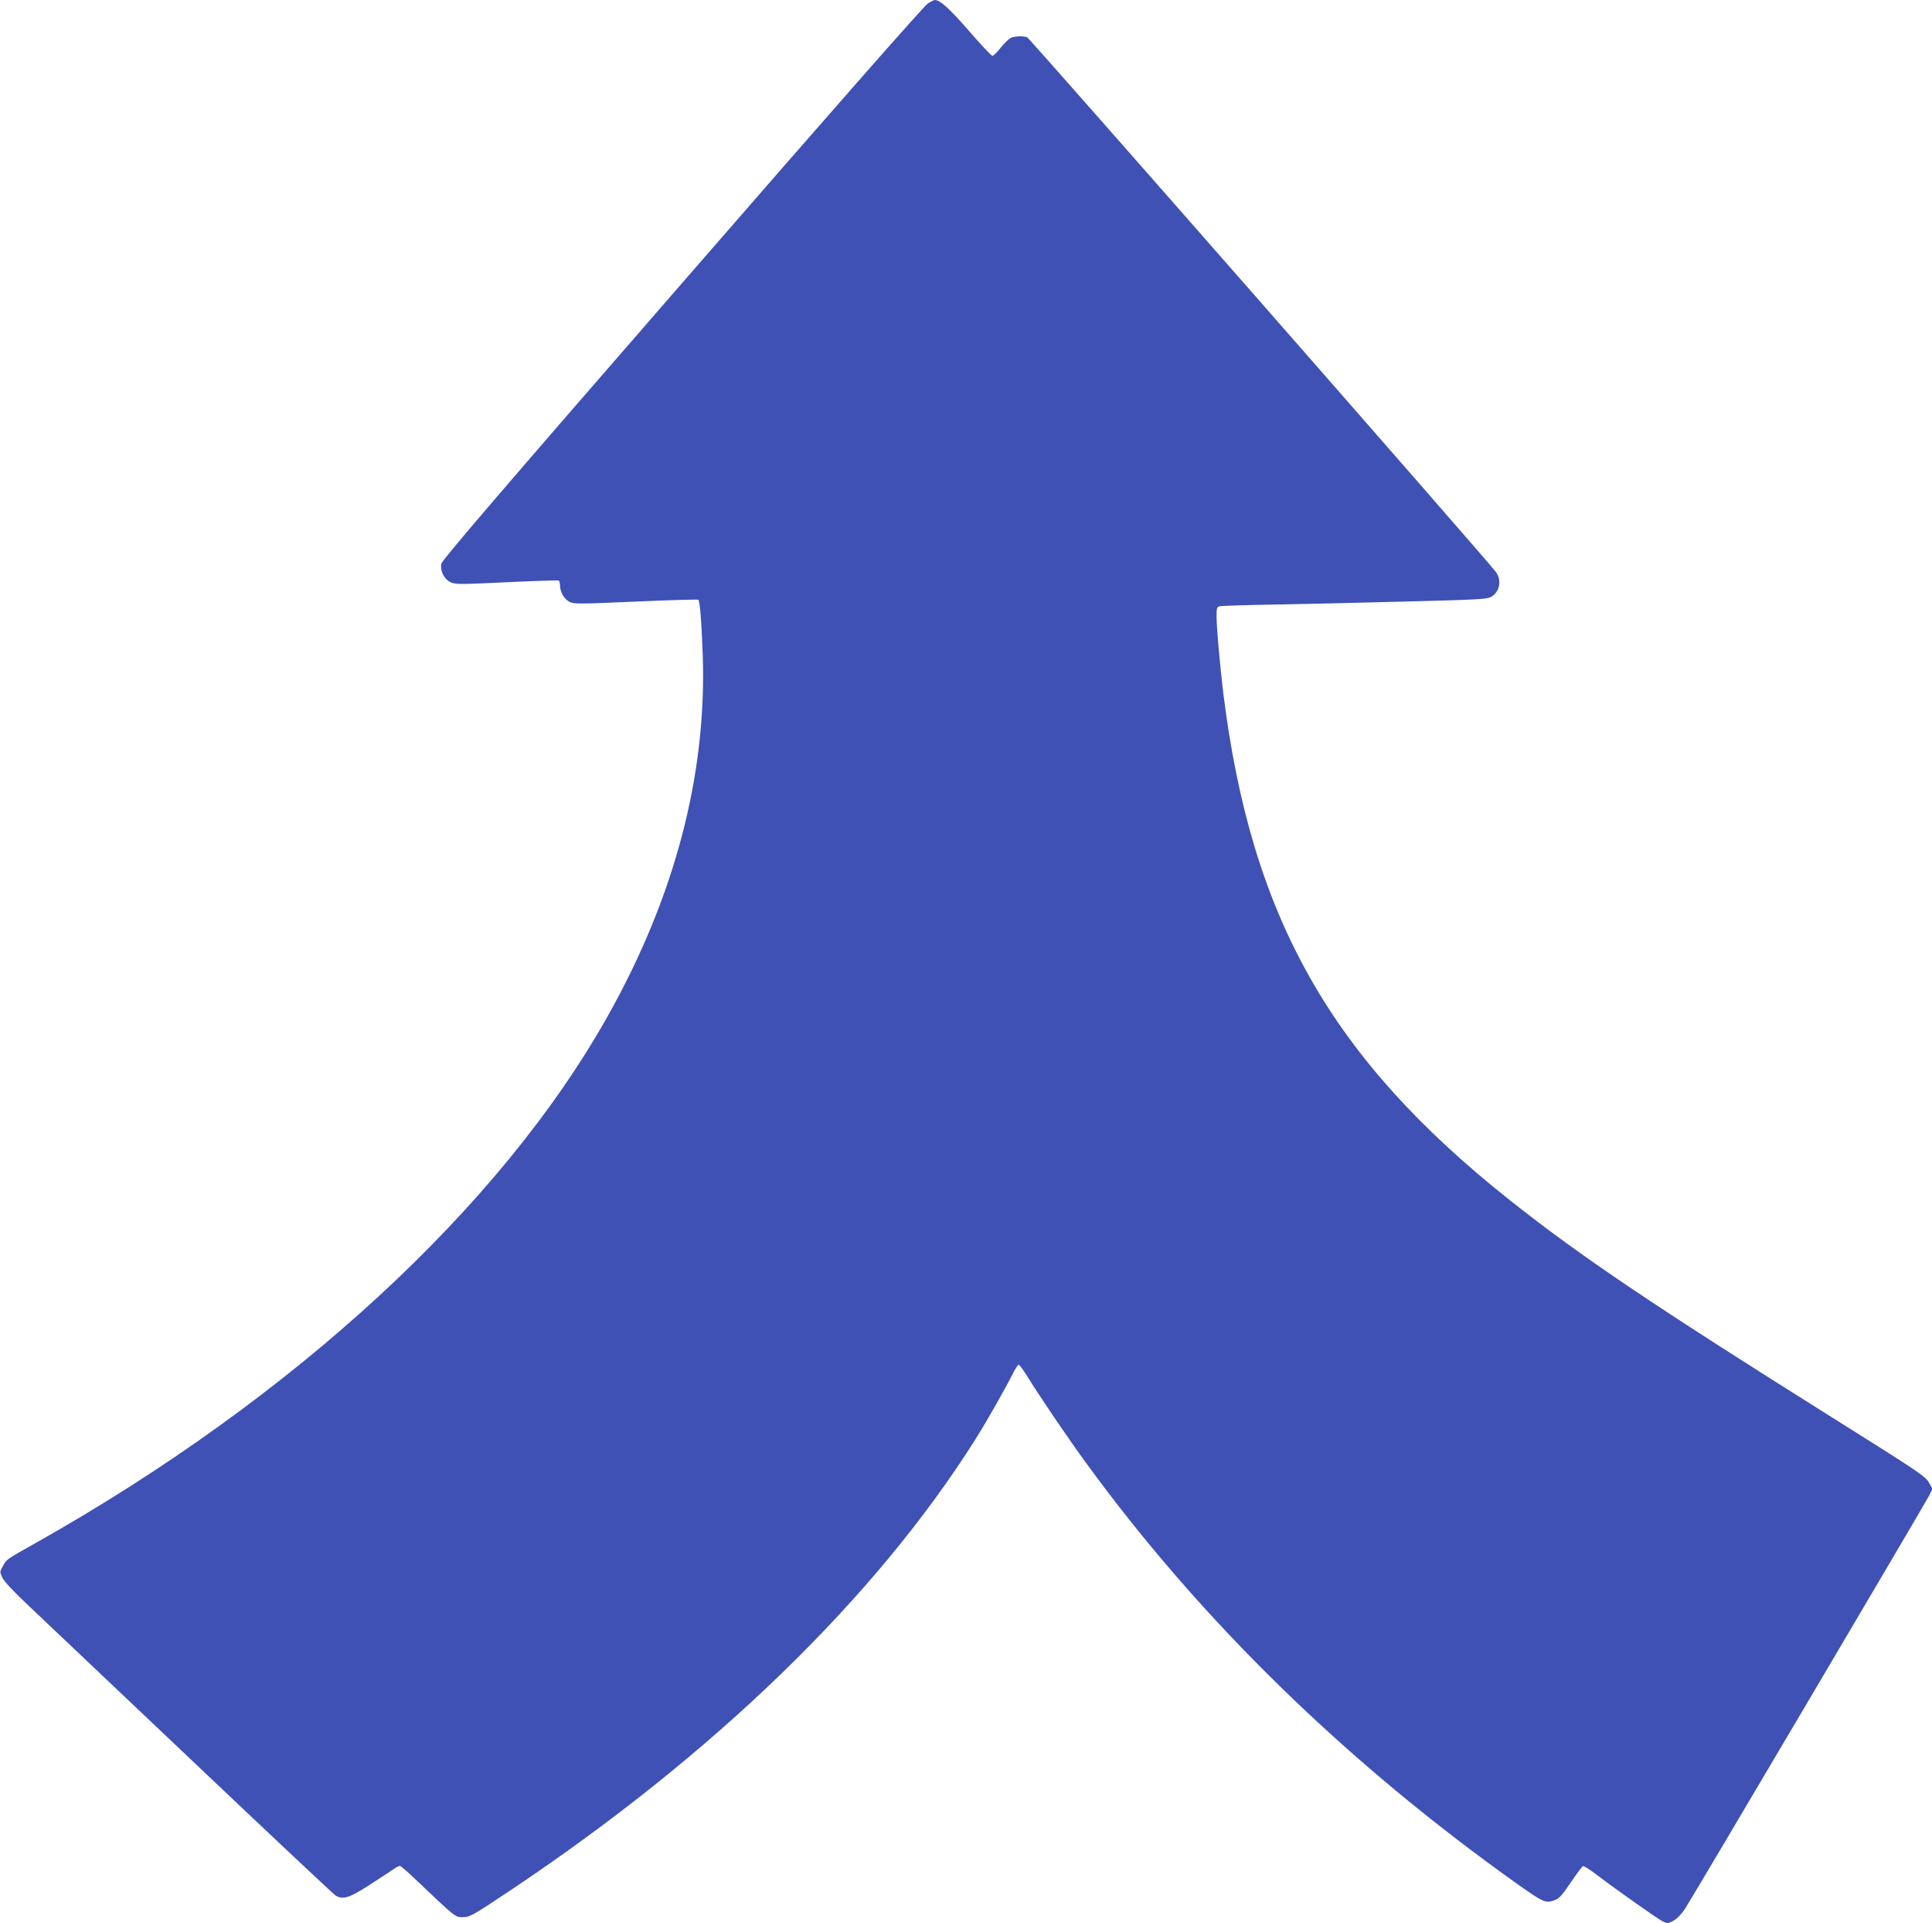 <?xml version="1.0" standalone="no"?>
<!DOCTYPE svg PUBLIC "-//W3C//DTD SVG 20010904//EN"
 "http://www.w3.org/TR/2001/REC-SVG-20010904/DTD/svg10.dtd">
<svg version="1.0" xmlns="http://www.w3.org/2000/svg"
 width="1280pt" height="1274pt" viewBox="0 0 1280 1274"
 preserveAspectRatio="xMidYMid meet">
<g transform="translate(0,1274) scale(0.1,-0.1)"
fill="#3f51b5" stroke="none">
<path d="M6147 12717 c-23 -14 -619 -691 -1627 -1851 -1212 -1393 -1591 -1836
-1596 -1860 -9 -48 18 -102 60 -122 32 -16 58 -16 372 -1 186 9 341 14 346 11
4 -3 8 -16 8 -30 0 -44 27 -92 62 -110 31 -16 54 -16 441 1 224 10 410 15 414
12 10 -11 22 -159 29 -372 26 -791 -186 -1596 -628 -2383 -710 -1267 -2083
-2532 -3793 -3494 -197 -111 -190 -106 -215 -151 -22 -38 -22 -40 -5 -77 11
-25 75 -93 179 -191 88 -84 577 -547 1085 -1028 508 -482 933 -881 945 -888
49 -28 87 -16 211 62 64 42 137 89 161 105 23 17 47 30 53 30 6 0 59 -46 118
-103 246 -234 250 -237 294 -237 52 0 65 7 324 180 1347 900 2416 1937 3077
2985 78 124 191 323 247 433 17 34 35 62 40 62 5 0 30 -35 57 -77 72 -119 283
-429 391 -576 760 -1043 1725 -1984 2861 -2791 166 -117 181 -124 235 -106 37
13 51 28 113 119 39 58 76 107 82 109 6 2 46 -23 89 -56 145 -110 405 -293
439 -310 32 -15 36 -15 72 5 22 12 53 44 76 79 52 80 1593 2688 1619 2740 l20
42 -24 42 c-22 40 -73 74 -599 404 -1229 771 -1703 1090 -2175 1464 -1188 942
-1715 1874 -1900 3357 -22 183 -45 438 -45 510 0 59 2 65 23 69 12 3 168 8
347 11 179 3 571 12 873 20 483 12 551 16 576 31 58 34 72 111 31 166 -54 74
-3089 3536 -3105 3541 -26 10 -81 8 -108 -4 -13 -6 -43 -35 -67 -65 -24 -30
-48 -54 -55 -54 -7 0 -77 75 -156 166 -128 147 -192 205 -226 204 -4 0 -25
-10 -46 -23z"/>
</g>
</svg>
